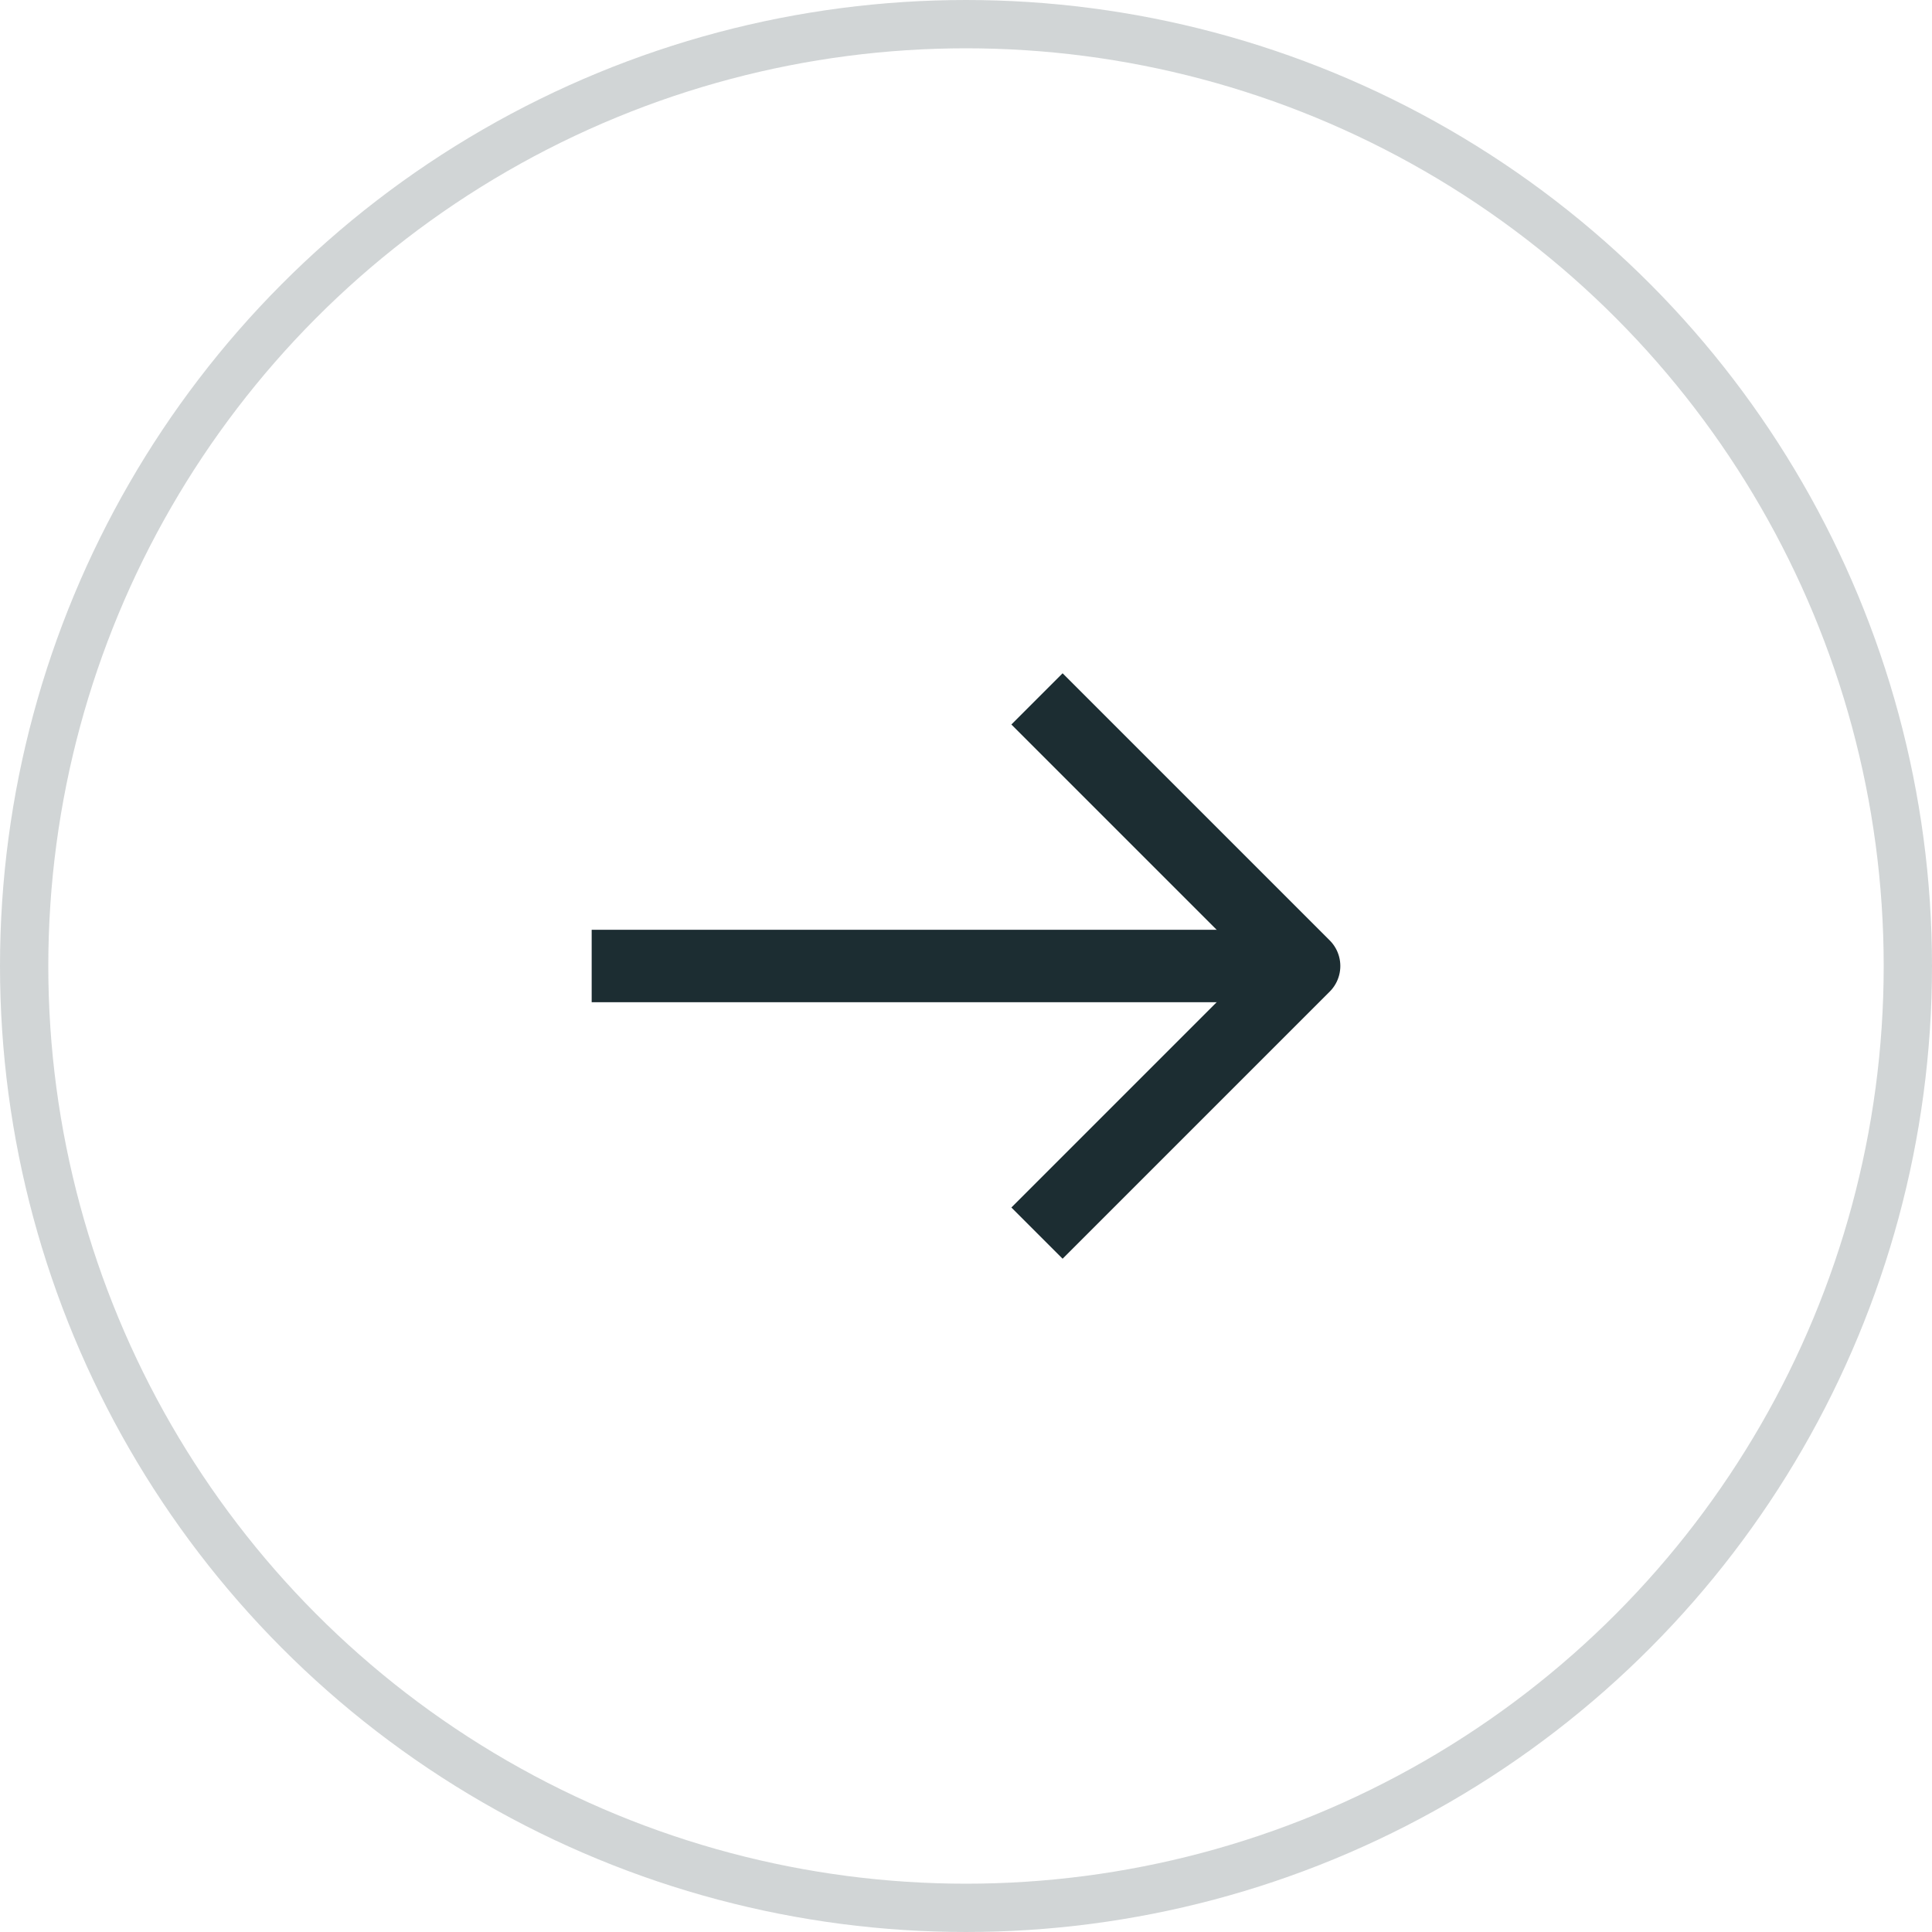<svg width="40" height="40" viewBox="0 0 40 40" fill="none" xmlns="http://www.w3.org/2000/svg">
<circle cx="20" cy="20" r="19.5" stroke="#1C2D32" stroke-opacity="0.2"/>
<path d="M13 20H26.5" stroke="#1C2D32" stroke-width="1.5" stroke-linecap="square" stroke-linejoin="round"/>
<path d="M22 15L27 20L22 25" stroke="#1C2D32" stroke-width="1.5" stroke-linecap="square" stroke-linejoin="round"/>
</svg>
